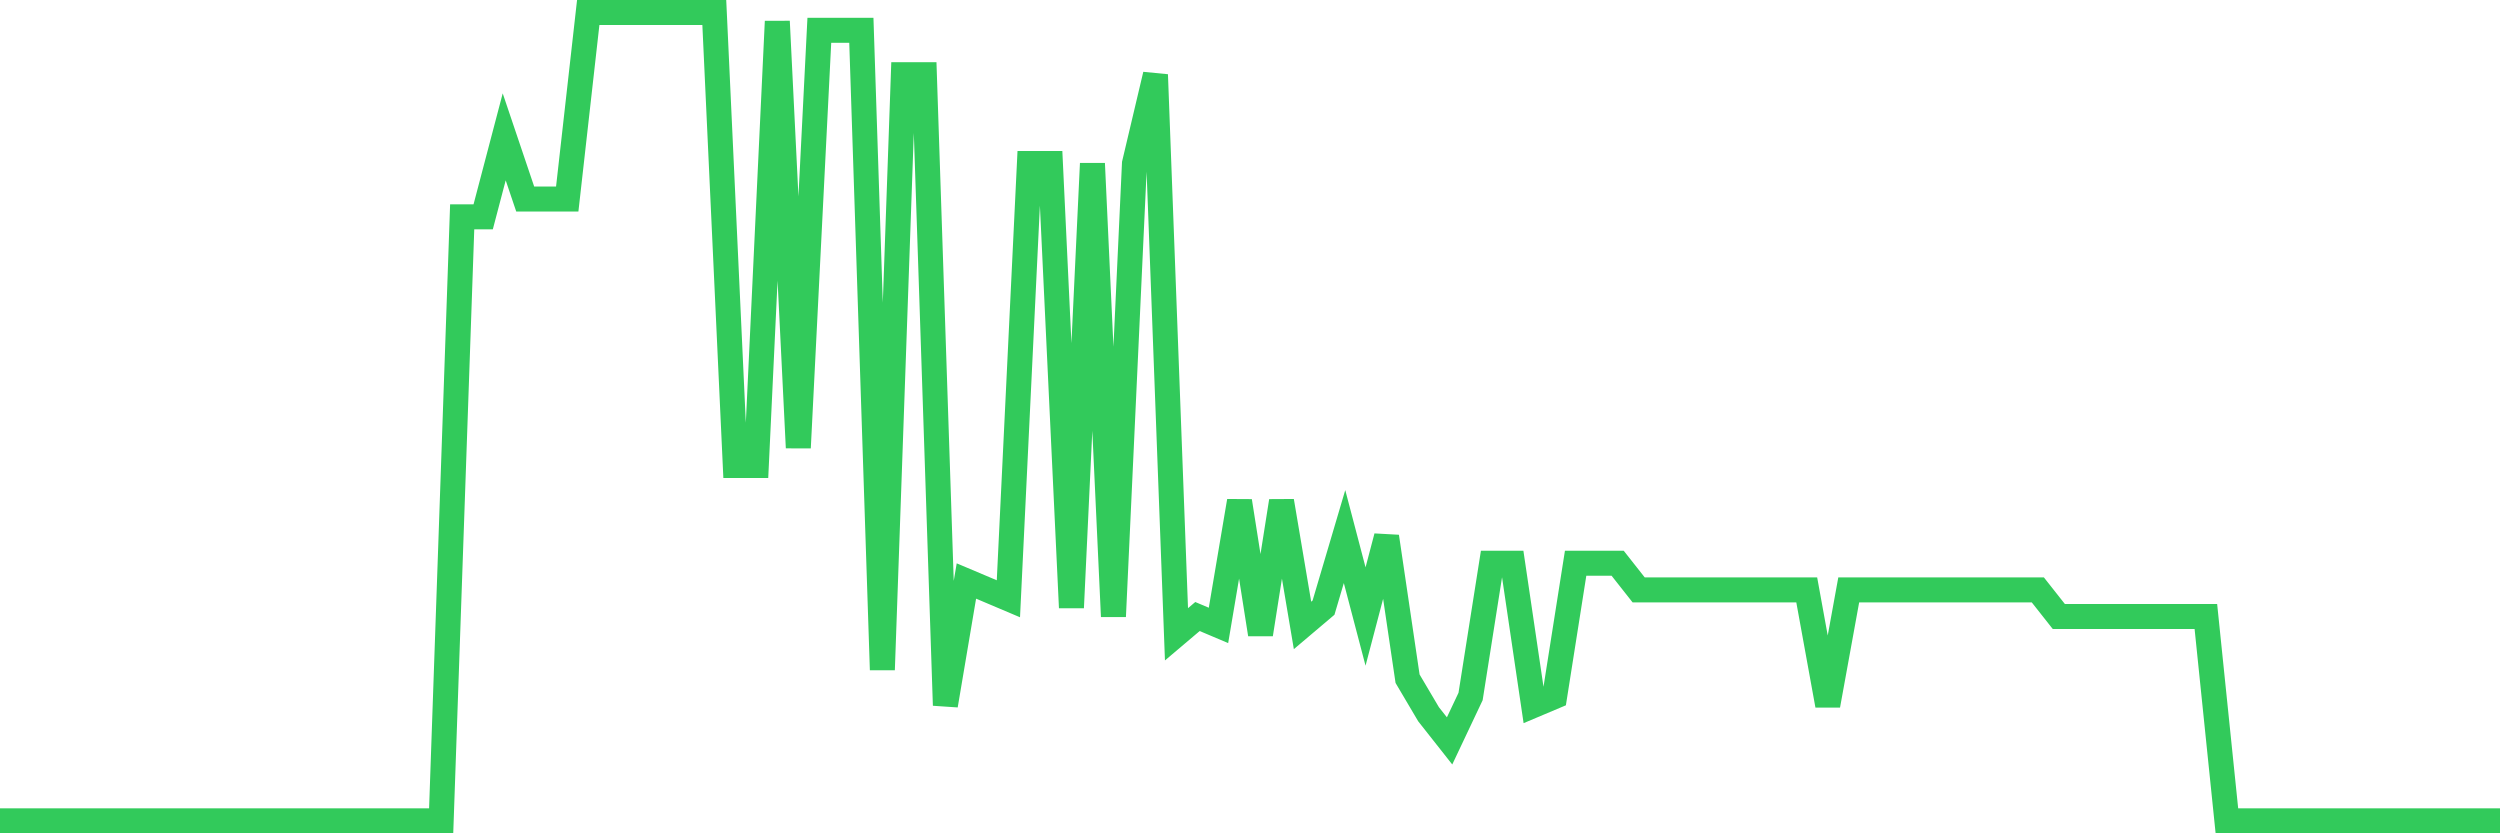 <svg
  xmlns="http://www.w3.org/2000/svg"
  xmlns:xlink="http://www.w3.org/1999/xlink"
  width="120"
  height="40"
  viewBox="0 0 120 40"
  preserveAspectRatio="none"
>
  <polyline
    points="0,39.4 1.008,39.4 2.017,39.4 3.025,39.4 4.034,39.4 5.042,39.4 6.05,39.4 7.059,39.4 8.067,39.4 9.076,39.4 10.084,39.4 11.092,39.4 12.101,39.4 13.109,39.4 14.118,39.4 15.126,39.4 16.134,39.4 17.143,39.4 18.151,39.4 19.16,39.4 20.168,39.4 21.176,39.4 22.185,10.407 23.193,10.407 24.202,6.569 25.21,9.554 26.218,9.554 27.227,9.554 28.235,0.6 29.244,0.6 30.252,0.6 31.261,0.6 32.269,0.6 33.277,0.6 34.286,0.6 35.294,22.345 36.303,22.345 37.311,1.026 38.319,21.492 39.328,1.453 40.336,1.453 41.345,1.453 42.353,32.152 43.361,3.585 44.37,3.585 45.378,33.857 46.387,27.888 47.395,28.314 48.403,28.741 49.412,7.848 50.42,7.848 51.429,29.167 52.437,7.848 53.445,29.593 54.454,7.848 55.462,3.585 56.471,30.446 57.479,29.593 58.487,30.02 59.496,24.051 60.504,30.446 61.513,24.051 62.521,30.02 63.529,29.167 64.538,25.756 65.546,29.593 66.555,25.756 67.563,32.578 68.571,34.284 69.58,35.563 70.588,33.431 71.597,27.035 72.605,27.035 73.613,33.857 74.622,33.431 75.63,27.035 76.639,27.035 77.647,27.035 78.655,28.314 79.664,28.314 80.672,28.314 81.681,28.314 82.689,28.314 83.697,28.314 84.706,28.314 85.714,28.314 86.723,28.314 87.731,33.857 88.739,28.314 89.748,28.314 90.756,28.314 91.765,28.314 92.773,28.314 93.782,28.314 94.79,28.314 95.798,28.314 96.807,28.314 97.815,28.314 98.824,29.593 99.832,29.593 100.84,29.593 101.849,29.593 102.857,29.593 103.866,29.593 104.874,29.593 105.882,29.593 106.891,39.4 107.899,39.4 108.908,39.4 109.916,39.4 110.924,39.4 111.933,39.4 112.941,39.4 113.95,39.4 114.958,39.4 115.966,39.4 116.975,39.4 117.983,39.4 118.992,39.4 120,39.4"
    fill="none"
    stroke="#32ca5b"
    stroke-width="1.2"
  >
  </polyline>
</svg>